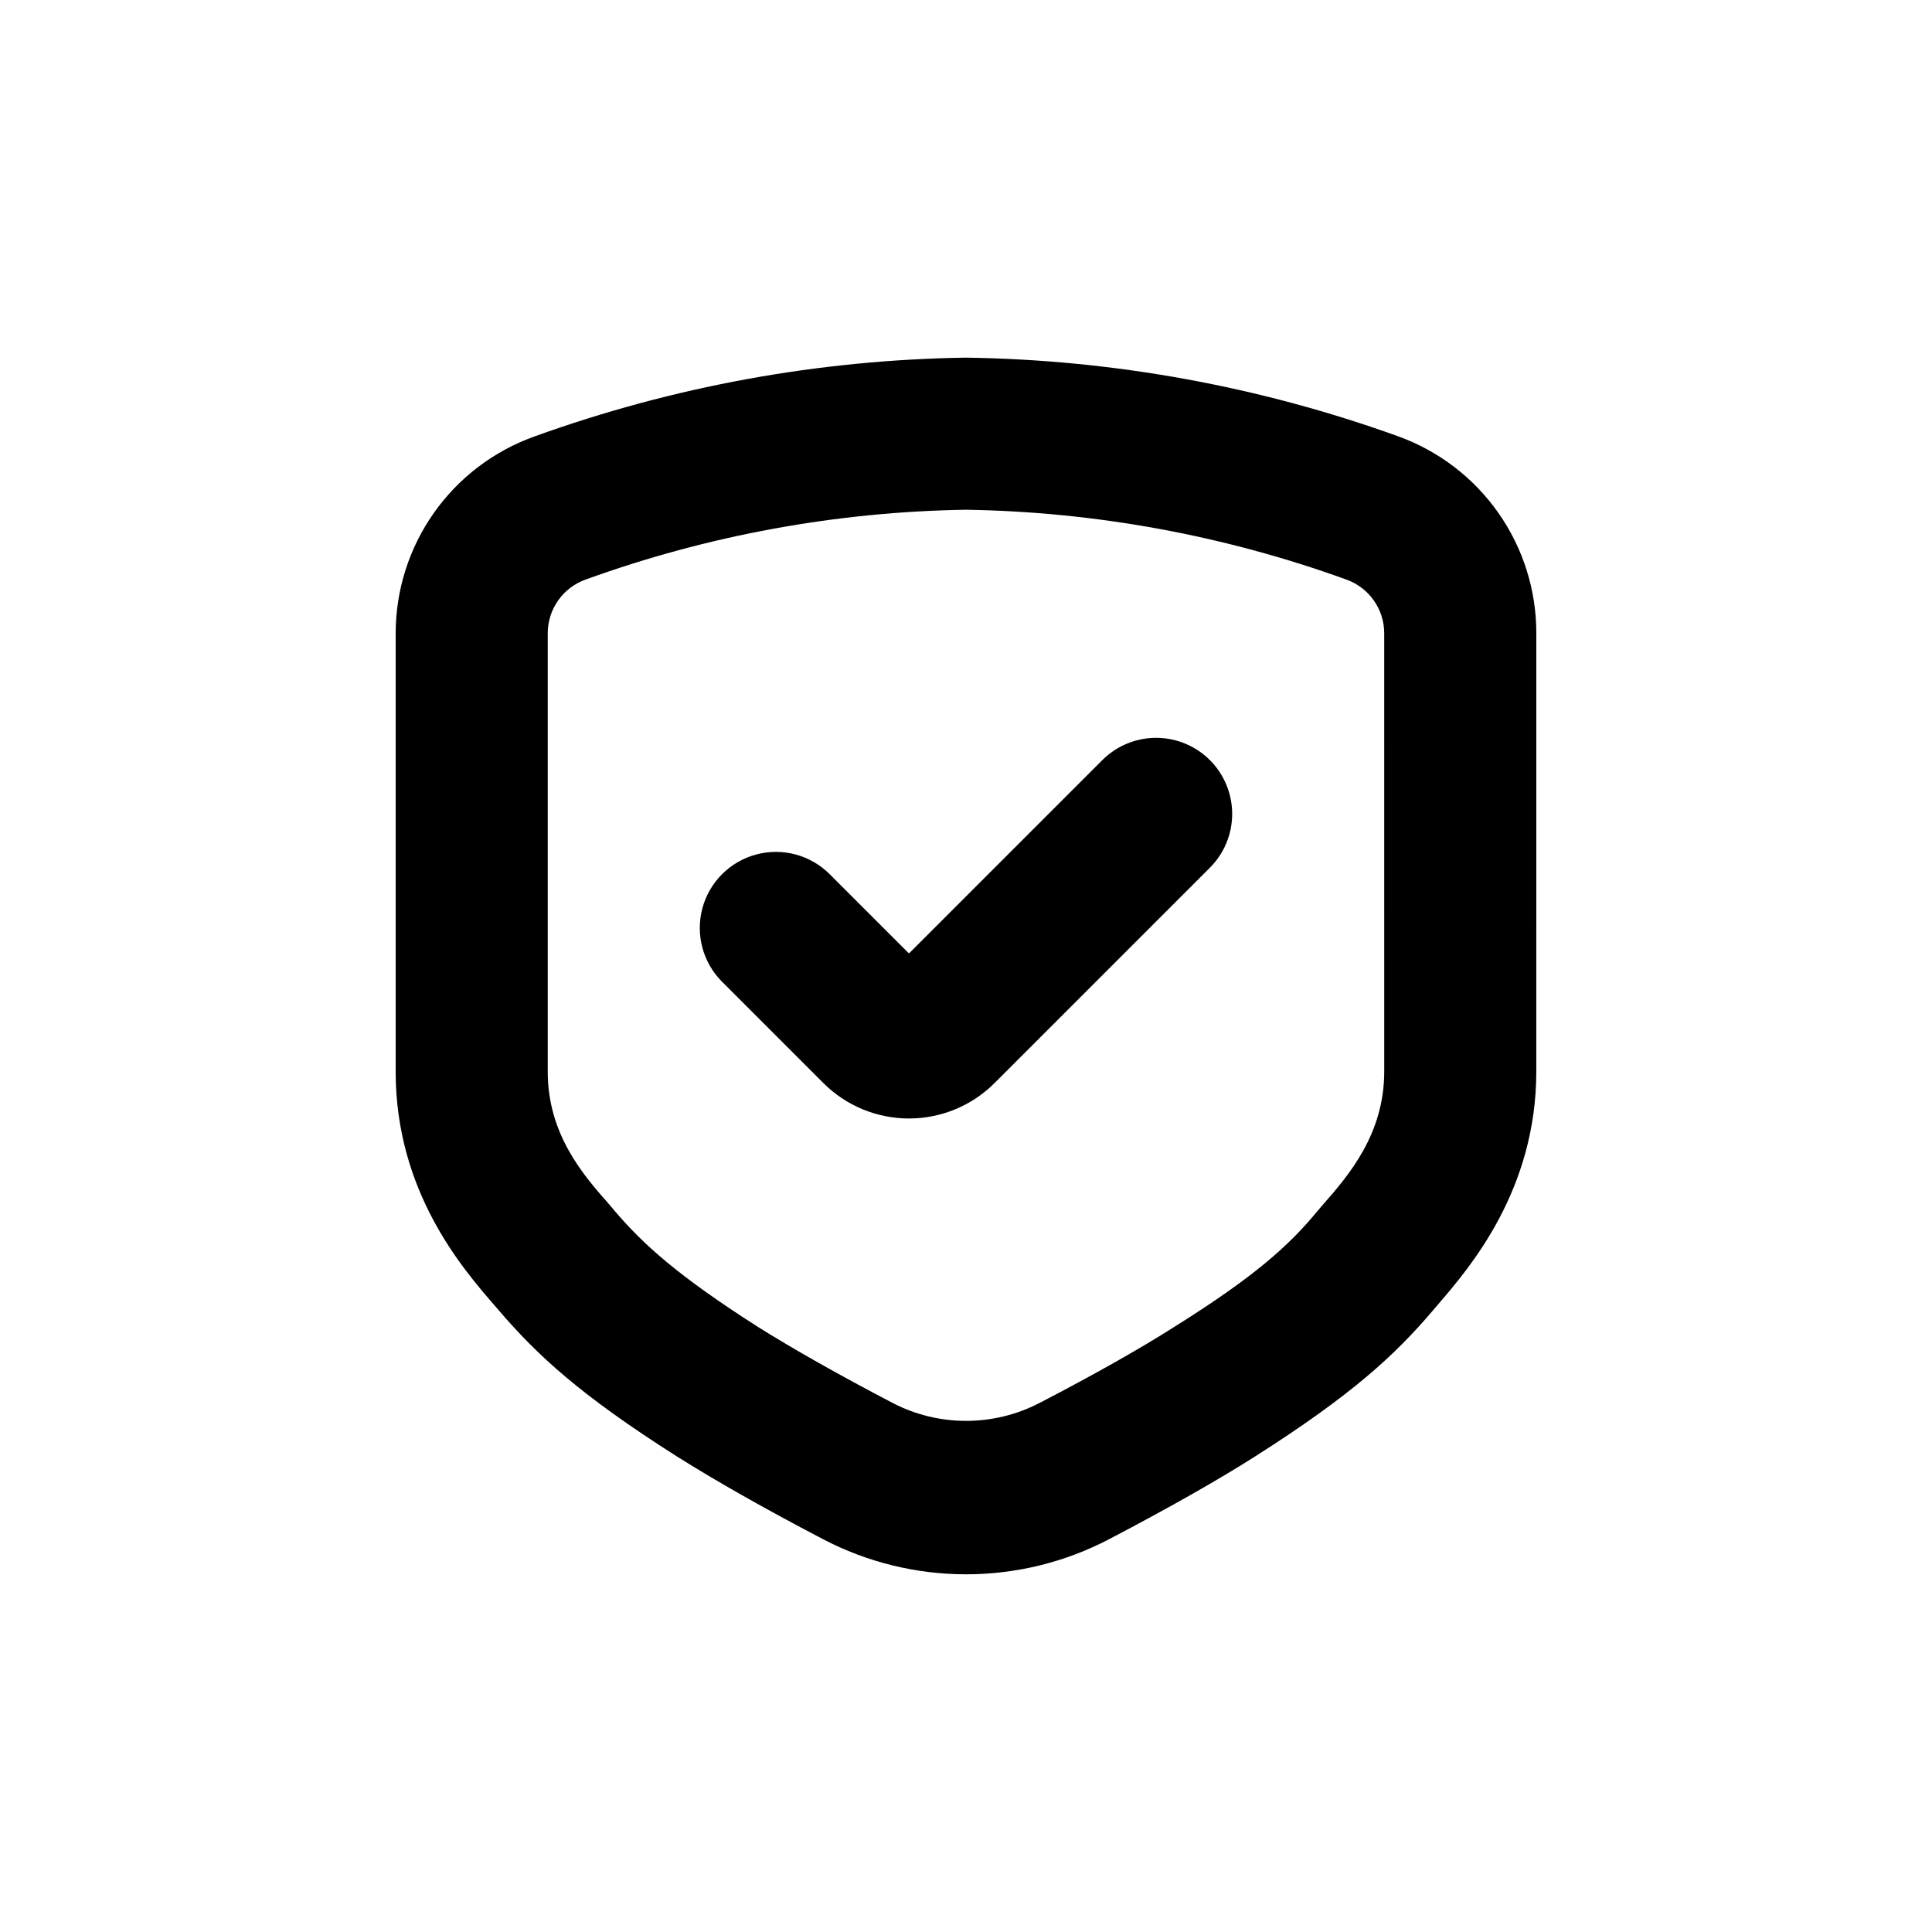 <?xml version="1.0" encoding="UTF-8"?>
<!-- Uploaded to: ICON Repo, www.iconrepo.com, Generator: ICON Repo Mixer Tools -->
<svg fill="#000000" width="800px" height="800px" version="1.1" viewBox="144 144 512 512" xmlns="http://www.w3.org/2000/svg">
 <g>
  <path d="m551.14 311.78c0.004-11.426-3.519-22.57-10.094-31.914-6.578-9.344-15.879-16.426-26.633-20.281-36.723-13.223-75.387-20.254-114.41-20.805-39.035 0.57-77.703 7.637-114.42 20.906-10.746 3.852-20.043 10.926-26.617 20.258-6.574 9.336-10.102 20.469-10.109 31.887v116.18c0 31.691 17.633 52.043 26.098 61.816l1.258 1.461c10.078 11.738 21.312 22.27 47.105 38.641 10.078 6.348 22.973 13.703 38.691 21.914l0.004 0.004c23.805 12.48 52.219 12.48 76.023 0 15.668-8.211 28.668-15.566 38.641-21.914 25.594-16.273 37.031-26.852 47.055-38.641l1.461-1.715c8.414-9.773 25.945-30.23 25.945-61.668zm-40.305 116.18c0 16.574-9.371 27.457-16.223 35.266l-1.512 1.762c-7.457 9.07-16.676 17.383-38.035 30.734-9.02 5.742-21.059 12.543-35.719 20.152h-0.004c-12.125 6.231-26.516 6.231-38.641 0-14.66-7.656-26.703-14.508-35.719-20.152-21.461-13.703-30.48-21.914-38.137-30.883l-1.359-1.613c-6.906-7.809-16.328-18.59-16.328-35.215v-116.18c0-3.129 0.969-6.176 2.773-8.73 1.801-2.555 4.356-4.484 7.305-5.527 32.328-11.703 66.379-17.949 100.76-18.488 34.379 0.551 68.426 6.797 100.76 18.488 2.945 1.043 5.5 2.973 7.305 5.527 1.805 2.555 2.773 5.602 2.769 8.73z"/>
  <path d="m436.12 345.44-51.238 51.234-21.008-21.008c-5.094-5.094-12.52-7.082-19.477-5.219-6.957 1.863-12.395 7.301-14.258 14.258s0.125 14.383 5.219 19.477l26.852 26.852c6.019 6.008 14.172 9.379 22.672 9.379 8.504 0 16.656-3.371 22.672-9.379l57.082-57.078c5.094-5.094 7.082-12.52 5.219-19.477-1.863-6.961-7.301-12.395-14.258-14.258-6.957-1.867-14.383 0.125-19.477 5.219z"/>
 </g>
</svg>